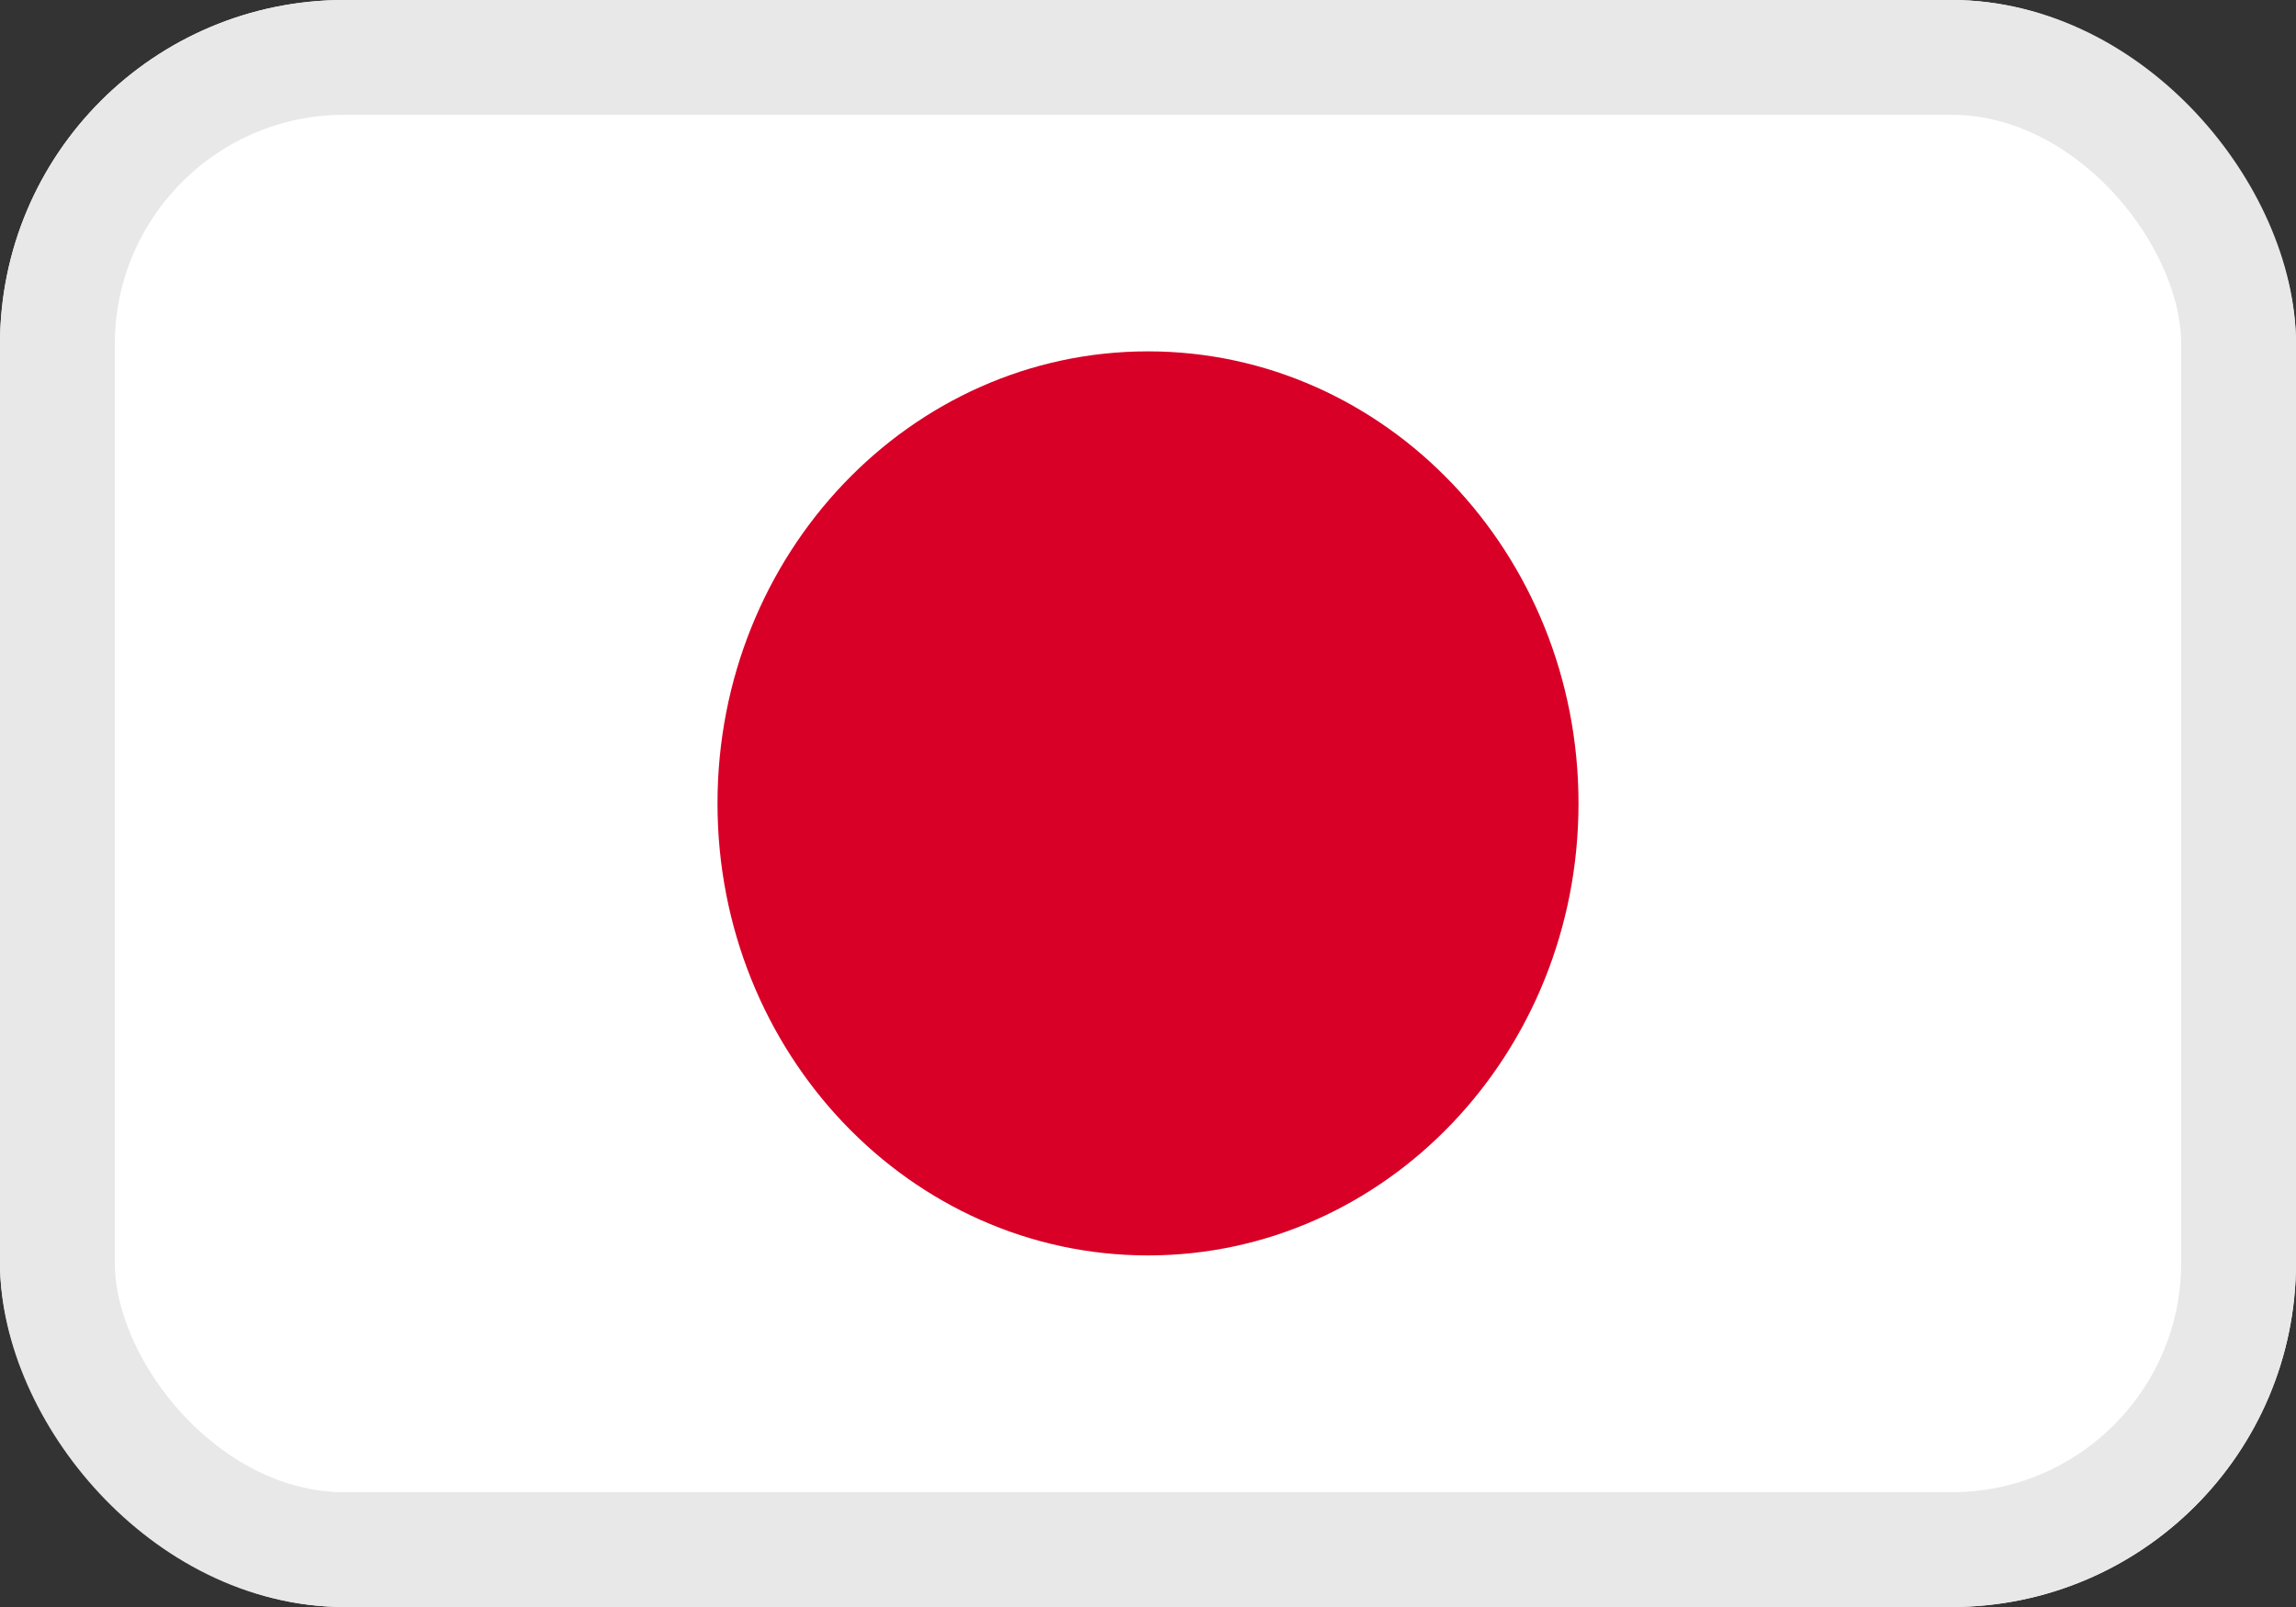 <svg fill="none" height="14" viewBox="0 0 20 14" width="20" xmlns="http://www.w3.org/2000/svg" xmlns:xlink="http://www.w3.org/1999/xlink"><rect x="0" y="0" width="20" height="14" fill="#333333" stroke="none"/><clipPath id="a"><rect height="14" rx="3" width="20"/></clipPath><g clip-path="url(#a)"><path d="m0-0h20v14h-20z" fill="#fff"/><path d="m10 10.937c2.071 0 3.75-1.763 3.75-3.938s-1.679-3.938-3.75-3.938c-2.071 0-3.75 1.763-3.75 3.938s1.679 3.938 3.75 3.938z" fill="#d80027"/></g><rect height="13" rx="2.5" stroke="#e8e8e8" width="19" x=".5" y=".5"/></svg>